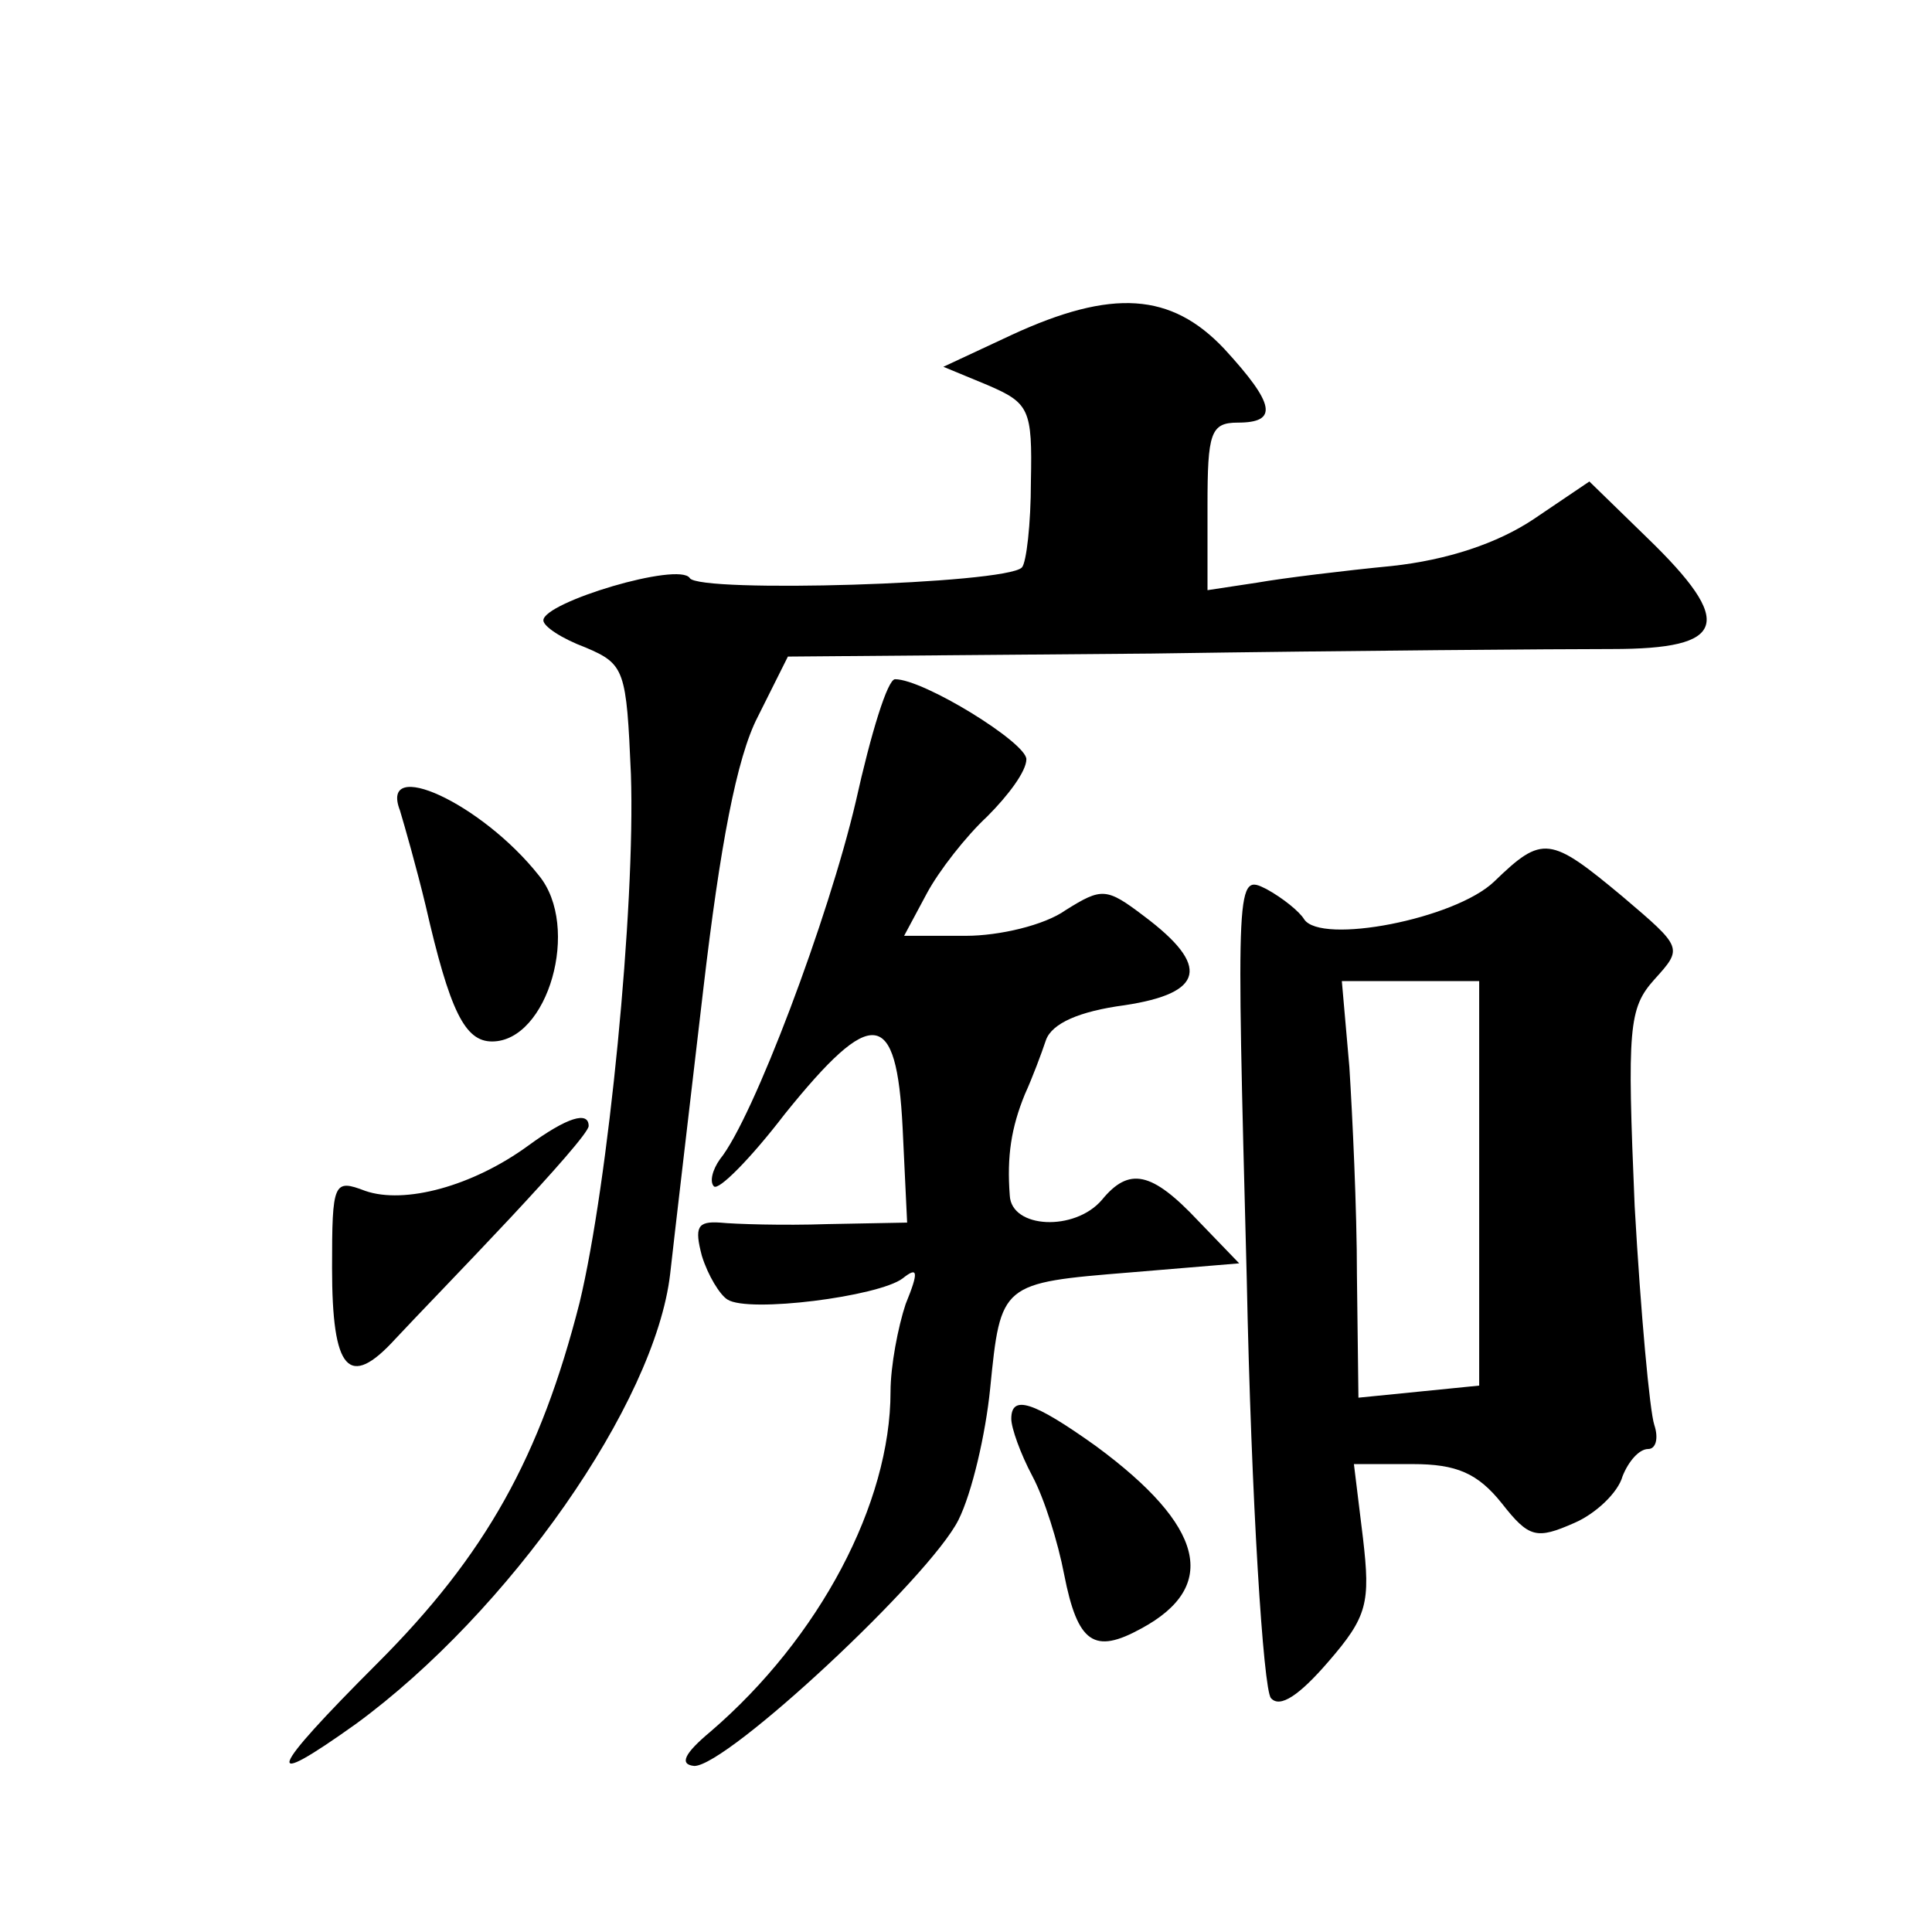 <?xml version="1.0" standalone="no"?>
<!DOCTYPE svg PUBLIC "-//W3C//DTD SVG 20010904//EN"
 "http://www.w3.org/TR/2001/REC-SVG-20010904/DTD/svg10.dtd">
<svg version="1.0" xmlns="http://www.w3.org/2000/svg"
 width="128pt" height="128pt" viewBox="0 0 128 128"
 preserveAspectRatio="xMidYMid meet">
<g transform="translate(0,128) scale(0.1,-0.1)"
fill="#0" stroke="none">
<path d="M670 1058 l-45 -21 29 -12 c28 -12 30 -16 29 -64 0 -28 -3 -54 -6 -57
-11 -11 -214 -17 -220 -7 -7 11 -97 -16 -97 -28 0 -4 12 -12 28 -18 26 -11 27 -15
30 -84 3 -88 -15 -271 -34 -350 -26 -102 -62 -167 -134 -239 -73 -73 -77 -85 -14
-40 101 74 198 212 208 298 3 27 13 112 22 189 11 94 22 153 36 180 l20 40 241
2 c133 2 270 3 305 3 76 0 82 17 23 74 l-38 37 -37 -25 c-24 -16 -57 -27 -94 -31
-31 -3 -72 -8 -89 -11 l-33 -5 0 56 c0 48 2 55 20 55 27 0 25 12 -9 49 -35 37 -74
40 -141 9z M567 749 c-18 -77 -68 -210 -90 -237 -5 -7 -7 -15 -4 -18 3 -3 24 18
47 48 58 72 74 70 78 -9 l3 -63 -53 -1 c-29 -1 -61 0 -71 1 -15 1 -17 -3 -12 -22
4 -13 12 -26 17 -29 14 -9 100 2 116 14 10 8 11 5 2 -17 -5 -15 -10 -41 -10 -58
0 -74 -47 -163 -119 -225 -18 -15 -21 -22 -11 -23 22 0 156 125 175 163 9 18 18
57 21 87 7 70 7 70 93 77 l72 6 -27 28 c-31 33 -46 36 -64 14 -18 -21 -60 -19 -61
3 -2 26 1 45 10 67 5 11 11 27 14 36 4 11 22 19 52 23 53 8 57 26 13 59 -25 19
-28 19 -52 4 -14 -10 -44 -17 -66 -17 l-41 0 15 28 c8 15 26 38 40 51 14 14 26
30 26 38 0 11 -68 53 -87 53 -5 0 -16 -36 -26 -81z M265 743 c3 -10 11 -38 17 -63
16 -70 26 -90 44 -90 37 0 59 76 31 110 -38 48 -106 79 -92 43z M990 696 c-26 -25
-115 -42 -126 -25 -3 5 -14 14 -25 20 -20 10 -20 9 -13 -258 3 -148 11 -272 16
-278 6 -7 19 2 38 24 26 30 28 39 23 82 l-6 49 39 0 c29 0 43 -6 59 -26 18 -23
23 -24 48 -13 14 6 29 20 32 31 4 10 11 18 17 18 5 0 7 7 4 16 -3 9 -9 74 -13 145
-5 118 -4 131 13 150 19 21 19 21 -21 55 -48 40 -53 41 -85 10z m-10 -200 l0 -134
-40 -4 -40 -4 -1 81 c0 44 -3 106 -5 138 l-5 57 46 0 45 0 0 -134z M350 521 c-37
-27 -82 -39 -108 -30 -21 8 -22 6 -22 -51 0 -68 11 -81 42 -47 13 14 47 49 76 80
28 30 52 57 52 61 0 10 -14 6 -40 -13z M670 340 c0 -6 6 -23 14 -38 8 -15 17 -44
21 -65 9 -46 20 -53 51 -36 52 28 42 68 -30 121 -42 30 -56 34 -56 18z"/>
</g>
</svg>
